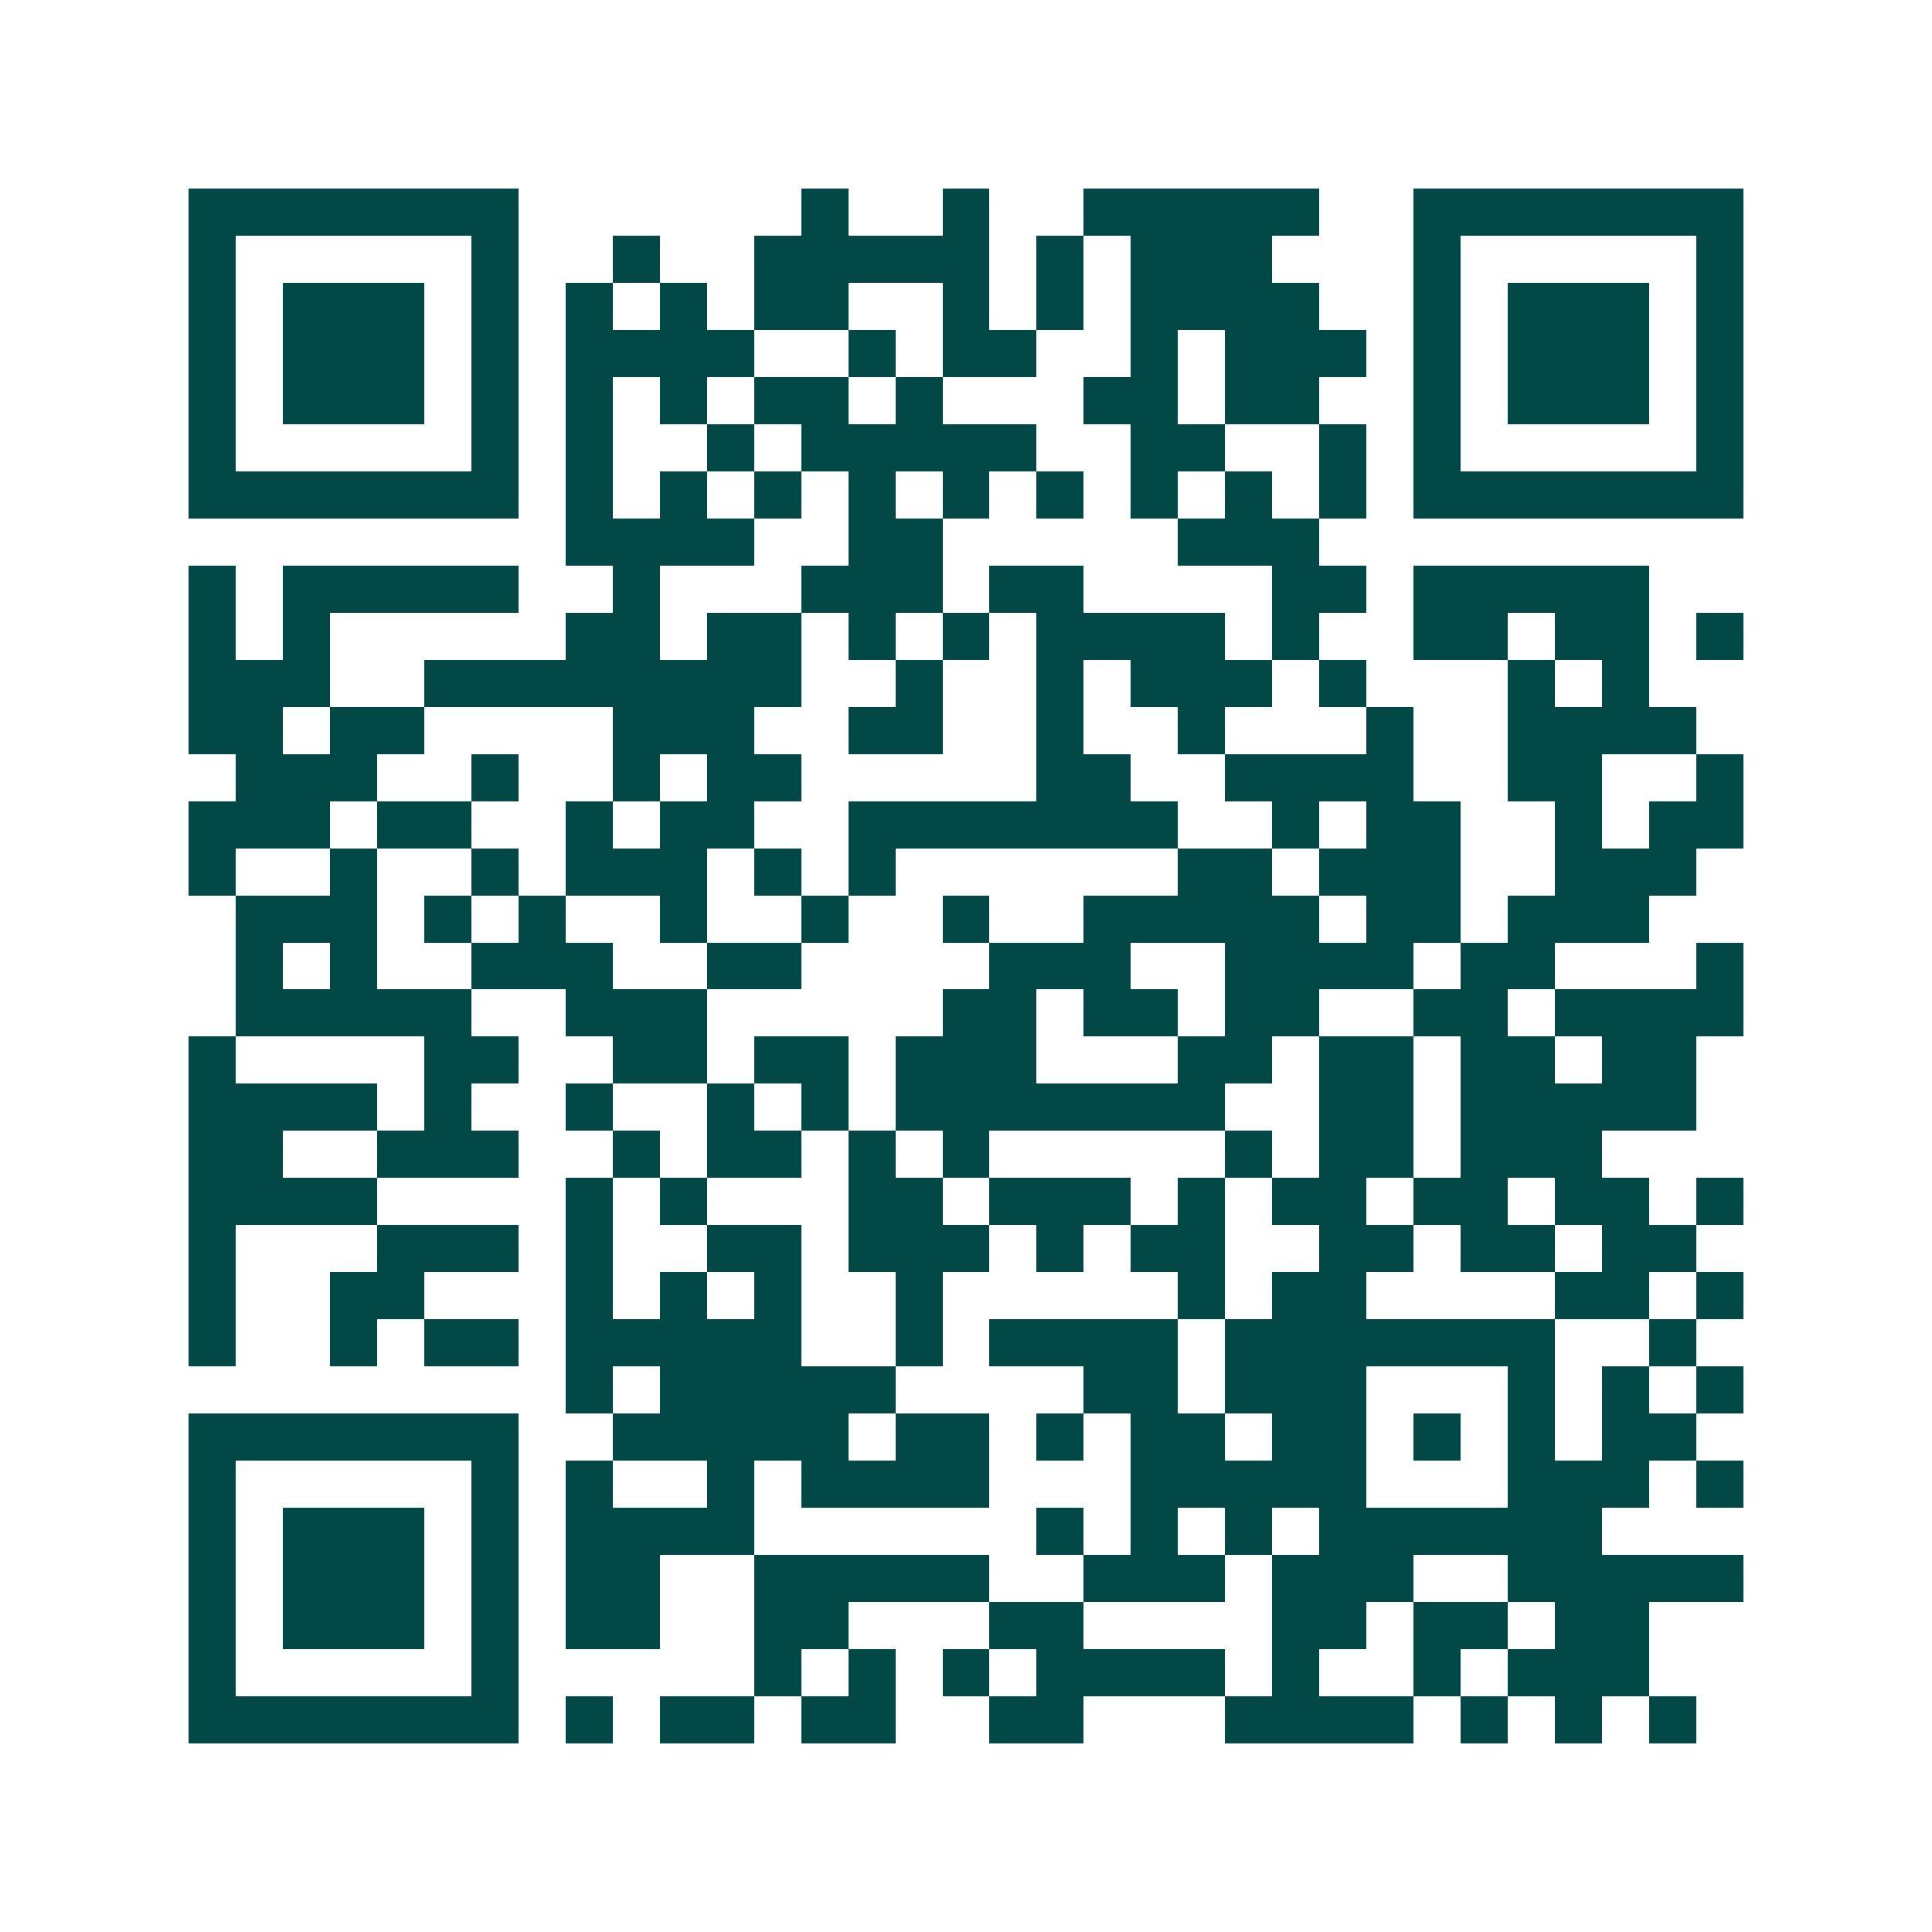 <svg xmlns="http://www.w3.org/2000/svg" width="200" height="200" viewBox="0 0 41 41" shape-rendering="crispEdges"><path fill="#ffffff" d="M0 0h41v41H0z"/><path stroke="#014847" d="M4 4.5h7m6 0h1m2 0h1m2 0h5m2 0h7M4 5.5h1m5 0h1m2 0h1m2 0h5m1 0h1m1 0h3m3 0h1m5 0h1M4 6.5h1m1 0h3m1 0h1m1 0h1m1 0h1m1 0h2m2 0h1m1 0h1m1 0h4m2 0h1m1 0h3m1 0h1M4 7.5h1m1 0h3m1 0h1m1 0h4m2 0h1m1 0h2m2 0h1m1 0h3m1 0h1m1 0h3m1 0h1M4 8.5h1m1 0h3m1 0h1m1 0h1m1 0h1m1 0h2m1 0h1m3 0h2m1 0h2m2 0h1m1 0h3m1 0h1M4 9.5h1m5 0h1m1 0h1m2 0h1m1 0h5m2 0h2m2 0h1m1 0h1m5 0h1M4 10.5h7m1 0h1m1 0h1m1 0h1m1 0h1m1 0h1m1 0h1m1 0h1m1 0h1m1 0h1m1 0h7M12 11.5h4m2 0h2m5 0h3M4 12.5h1m1 0h5m2 0h1m3 0h3m1 0h2m4 0h2m1 0h5M4 13.5h1m1 0h1m5 0h2m1 0h2m1 0h1m1 0h1m1 0h4m1 0h1m2 0h2m1 0h2m1 0h1M4 14.5h3m2 0h8m2 0h1m2 0h1m1 0h3m1 0h1m3 0h1m1 0h1M4 15.5h2m1 0h2m4 0h3m2 0h2m2 0h1m2 0h1m3 0h1m2 0h4M5 16.5h3m2 0h1m2 0h1m1 0h2m5 0h2m2 0h4m2 0h2m2 0h1M4 17.5h3m1 0h2m2 0h1m1 0h2m2 0h7m2 0h1m1 0h2m2 0h1m1 0h2M4 18.5h1m2 0h1m2 0h1m1 0h3m1 0h1m1 0h1m6 0h2m1 0h3m2 0h3M5 19.5h3m1 0h1m1 0h1m2 0h1m2 0h1m2 0h1m2 0h5m1 0h2m1 0h3M5 20.5h1m1 0h1m2 0h3m2 0h2m4 0h3m2 0h4m1 0h2m3 0h1M5 21.5h5m2 0h3m5 0h2m1 0h2m1 0h2m2 0h2m1 0h4M4 22.5h1m4 0h2m2 0h2m1 0h2m1 0h3m3 0h2m1 0h2m1 0h2m1 0h2M4 23.5h4m1 0h1m2 0h1m2 0h1m1 0h1m1 0h7m2 0h2m1 0h5M4 24.5h2m2 0h3m2 0h1m1 0h2m1 0h1m1 0h1m5 0h1m1 0h2m1 0h3M4 25.5h4m4 0h1m1 0h1m3 0h2m1 0h3m1 0h1m1 0h2m1 0h2m1 0h2m1 0h1M4 26.5h1m3 0h3m1 0h1m2 0h2m1 0h3m1 0h1m1 0h2m2 0h2m1 0h2m1 0h2M4 27.5h1m2 0h2m3 0h1m1 0h1m1 0h1m2 0h1m5 0h1m1 0h2m4 0h2m1 0h1M4 28.5h1m2 0h1m1 0h2m1 0h5m2 0h1m1 0h4m1 0h7m2 0h1M12 29.5h1m1 0h5m4 0h2m1 0h3m3 0h1m1 0h1m1 0h1M4 30.5h7m2 0h5m1 0h2m1 0h1m1 0h2m1 0h2m1 0h1m1 0h1m1 0h2M4 31.5h1m5 0h1m1 0h1m2 0h1m1 0h4m3 0h5m3 0h3m1 0h1M4 32.5h1m1 0h3m1 0h1m1 0h4m6 0h1m1 0h1m1 0h1m1 0h6M4 33.5h1m1 0h3m1 0h1m1 0h2m2 0h5m2 0h3m1 0h3m2 0h5M4 34.5h1m1 0h3m1 0h1m1 0h2m2 0h2m3 0h2m4 0h2m1 0h2m1 0h2M4 35.5h1m5 0h1m5 0h1m1 0h1m1 0h1m1 0h4m1 0h1m2 0h1m1 0h3M4 36.5h7m1 0h1m1 0h2m1 0h2m2 0h2m3 0h4m1 0h1m1 0h1m1 0h1"/></svg>
